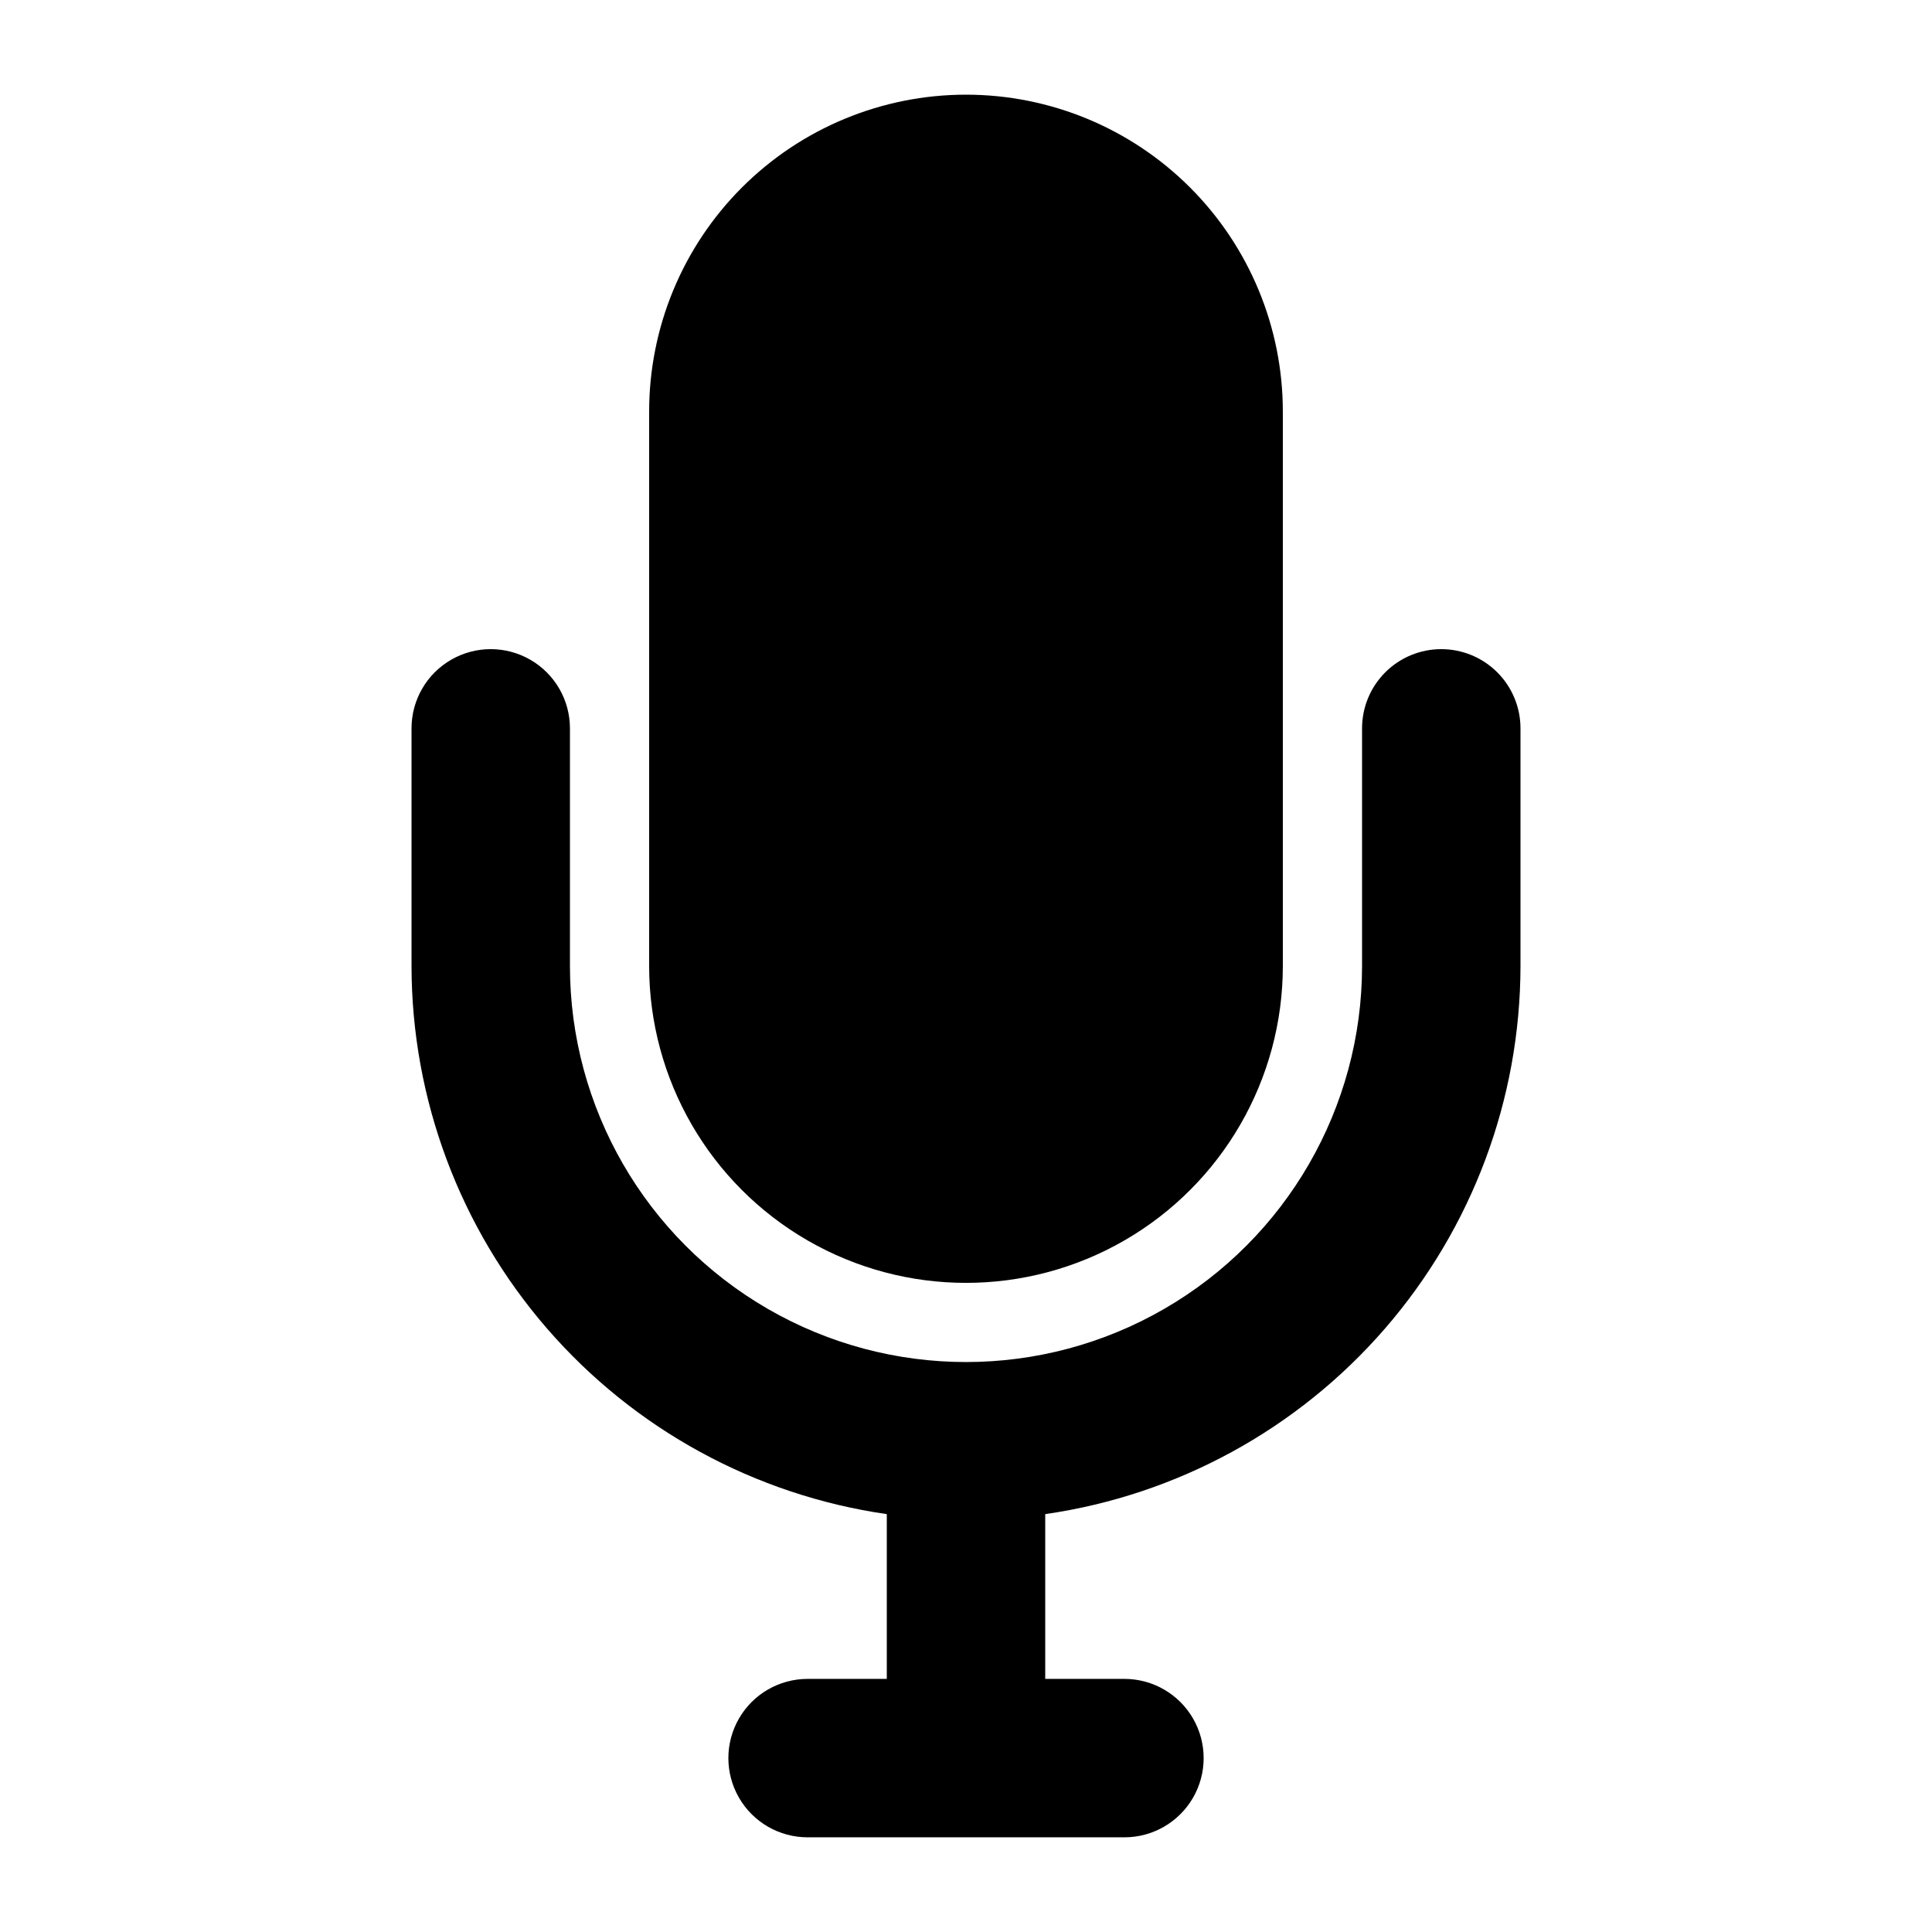 <?xml version="1.0" encoding="UTF-8"?>
<!-- Uploaded to: SVG Repo, www.svgrepo.com, Generator: SVG Repo Mixer Tools -->
<svg fill="#000000" width="800px" height="800px" version="1.1" viewBox="144 144 512 512" xmlns="http://www.w3.org/2000/svg">
 <g>
  <path d="m400 169.09c-22.27 0-43.629 8.848-59.375 24.594-15.75 15.746-24.594 37.105-24.594 59.375v146.95c0 29.996 16.004 57.719 41.984 72.719 25.98 14.996 57.988 14.996 83.969 0 25.977-15 41.98-42.723 41.98-72.719v-146.95c0-22.27-8.844-43.629-24.594-59.375-15.746-15.746-37.102-24.594-59.371-24.594z"/>
  <path d="m525.95 316.03c-5.566 0-10.906 2.211-14.844 6.148-3.934 3.938-6.148 9.273-6.148 14.844v62.977c0 37.496-20.004 72.148-52.477 90.898-32.477 18.746-72.488 18.746-104.96 0-32.477-18.75-52.48-53.402-52.48-90.898v-62.977c0-7.5-4-14.43-10.496-18.18-6.496-3.75-14.496-3.75-20.992 0-6.496 3.75-10.496 10.68-10.496 18.18v62.977c0.039 35.305 12.793 69.414 35.922 96.09 23.129 26.676 55.086 44.129 90.031 49.172v43.664h-20.992c-7.5 0-14.43 4.004-18.18 10.496-3.75 6.496-3.75 14.5 0 20.992 3.75 6.496 10.68 10.496 18.18 10.496h83.969c7.496 0 14.43-4 18.18-10.496 3.75-6.492 3.75-14.496 0-20.992-3.75-6.492-10.684-10.496-18.18-10.496h-20.992v-43.664c34.941-5.043 66.902-22.496 90.031-49.172 23.125-26.676 35.879-60.785 35.918-96.09v-62.977c0-5.57-2.211-10.906-6.148-14.844-3.934-3.938-9.273-6.148-14.844-6.148z"/>
 </g>
</svg>